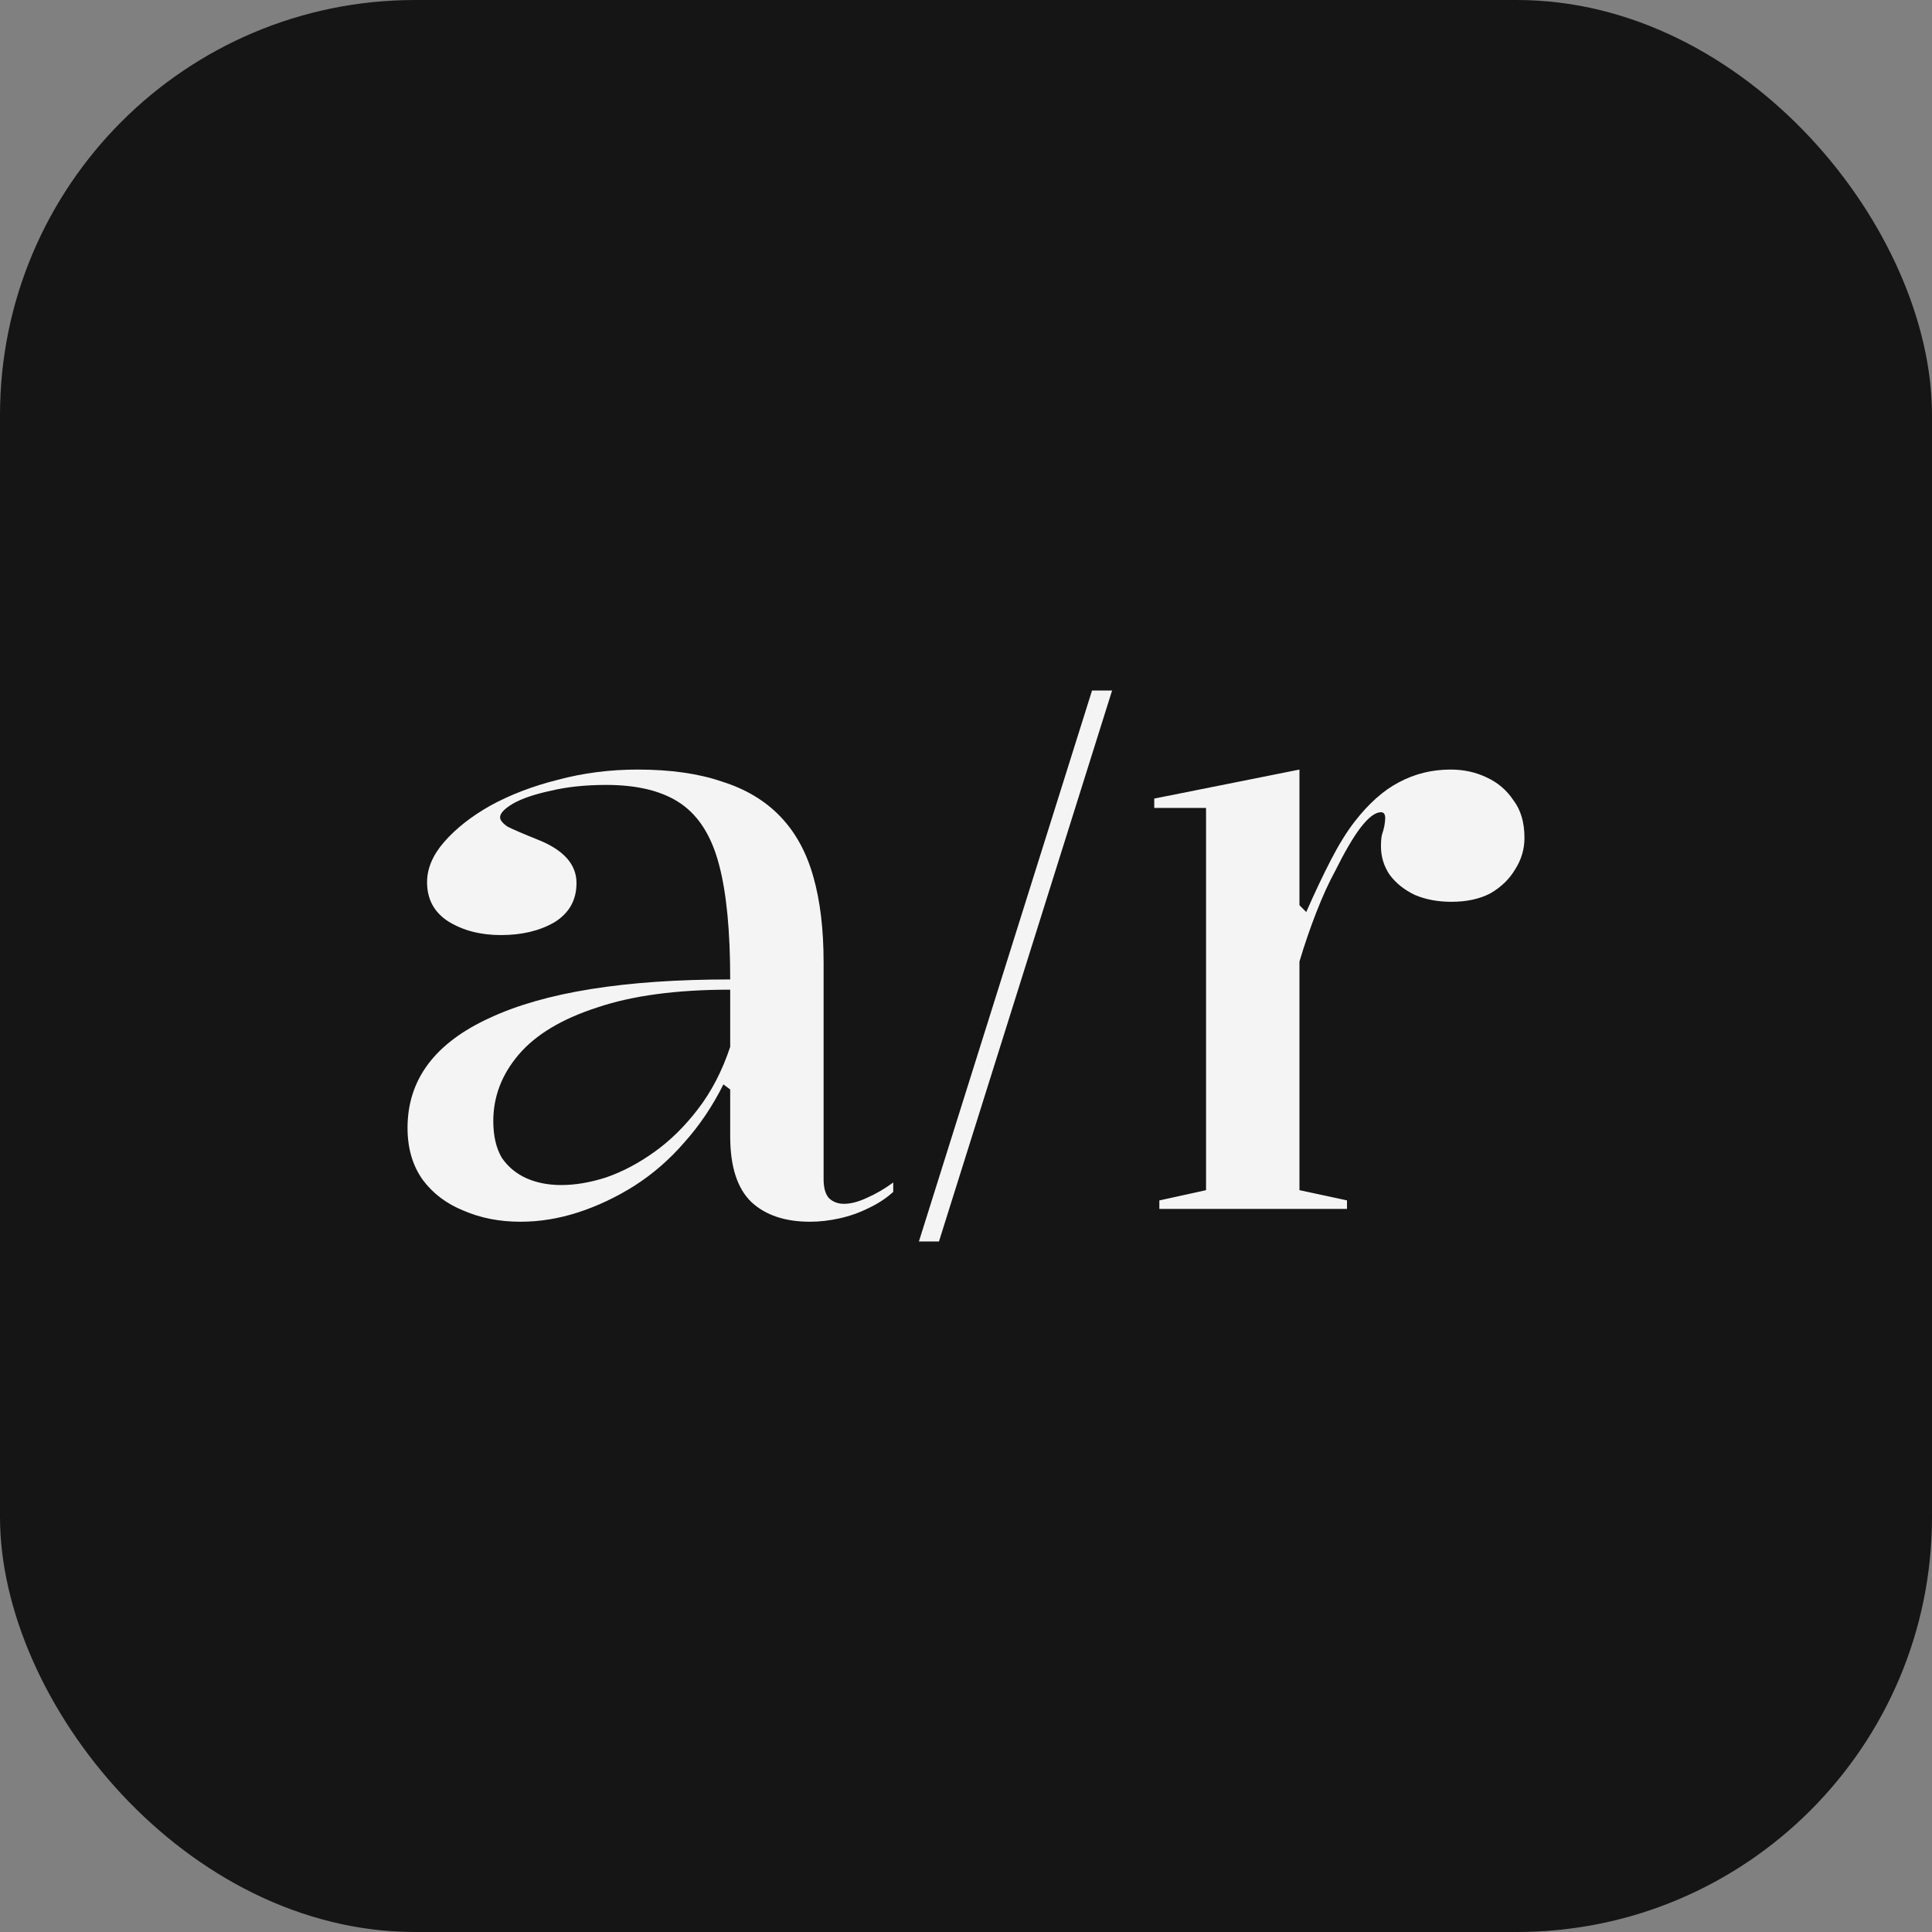 <svg xmlns="http://www.w3.org/2000/svg" width="512" height="512" viewBox="0 0 512 512" fill="none"><rect x="0" y="0" width="512" height="512" fill="#808080" stroke="none"/><rect width="512" height="512" rx="110" fill="#151515"></rect><path d="M168.982 203.942C177.683 203.942 185.109 204.997 191.26 207.107C197.561 209.067 202.736 212.157 206.787 216.377C210.837 220.598 213.763 225.948 215.563 232.43C217.363 238.76 218.263 246.297 218.263 255.039V312.467C218.263 314.728 218.713 316.386 219.613 317.441C220.663 318.496 222.014 319.024 223.664 319.024C225.464 319.024 227.489 318.496 229.739 317.441C232.14 316.386 234.465 315.029 236.715 313.371V315.858C234.915 317.516 232.74 318.948 230.19 320.154C227.789 321.36 225.239 322.264 222.539 322.867C219.838 323.47 217.213 323.772 214.663 323.772C208.062 323.772 202.886 322.038 199.136 318.571C195.385 314.954 193.51 309.151 193.51 301.162C193.51 298.148 193.51 295.962 193.51 294.605C193.51 293.098 193.51 291.968 193.51 291.214C193.51 290.46 193.51 289.631 193.51 288.727L191.71 287.371C188.86 293.098 185.409 298.223 181.359 302.745C177.458 307.267 173.033 311.11 168.082 314.276C163.282 317.29 158.331 319.627 153.23 321.285C148.13 322.943 143.029 323.772 137.929 323.772C132.378 323.772 127.352 322.792 122.852 320.832C118.351 319.024 114.751 316.31 112.05 312.693C109.35 308.925 108 304.328 108 298.901C108 286.089 115.276 276.367 129.828 269.735C144.379 262.952 165.607 259.561 193.51 259.561C193.51 246.749 192.535 236.65 190.585 229.264C188.635 221.728 185.259 216.302 180.459 212.986C175.658 209.67 169.057 208.012 160.656 208.012C155.106 208.012 150.155 208.539 145.804 209.594C141.604 210.499 138.304 211.629 135.903 212.986C133.653 214.342 132.528 215.548 132.528 216.603C132.528 217.357 133.203 218.186 134.553 219.09C136.053 219.844 138.679 220.974 142.429 222.482C149.33 225.195 152.78 229.038 152.78 234.012C152.78 238.534 150.83 242.001 146.93 244.413C143.029 246.674 138.304 247.804 132.753 247.804C127.352 247.804 122.702 246.598 118.801 244.187C115.051 241.775 113.176 238.308 113.176 233.786C113.176 230.169 114.676 226.627 117.676 223.16C120.827 219.542 124.952 216.302 130.053 213.438C135.303 210.574 141.229 208.313 147.83 206.655C154.581 204.846 161.631 203.942 168.982 203.942ZM193.51 262.274C179.258 262.274 167.482 263.857 158.181 267.022C148.88 270.037 141.979 274.182 137.479 279.457C132.978 284.733 130.728 290.611 130.728 297.093C130.728 301.011 131.478 304.252 132.978 306.815C134.628 309.226 136.803 311.035 139.504 312.241C142.204 313.447 145.279 314.05 148.73 314.05C152.48 314.05 156.456 313.371 160.656 312.015C165.007 310.507 169.282 308.246 173.483 305.232C177.683 302.217 181.509 298.449 184.959 293.927C188.56 289.255 191.41 283.753 193.51 277.422V262.274Z" fill="#F4F4F4"></path><path d="M243.521 329L289.398 183H294.714L248.837 329H243.521Z" fill="#F4F4F4"></path><path d="M307.239 320.38V318.119L319.615 315.406V214.116H305.888V211.629L344.368 203.942V239.891L346.168 241.7C348.418 236.575 350.594 231.978 352.694 227.908C354.794 223.838 356.894 220.447 358.995 217.734C362.745 212.91 366.646 209.444 370.696 207.333C374.897 205.072 379.472 203.942 384.423 203.942C387.873 203.942 391.023 204.62 393.874 205.977C396.874 207.333 399.274 209.368 401.075 212.081C403.025 214.644 404 217.96 404 222.029C404 225.044 403.175 227.832 401.525 230.395C400.025 232.957 397.849 235.067 394.999 236.726C392.149 238.233 388.698 238.986 384.648 238.986C381.047 238.986 377.822 238.384 374.972 237.178C372.121 235.821 369.871 234.012 368.221 231.751C366.721 229.491 365.97 227.003 365.97 224.29C365.97 223.085 366.046 222.105 366.195 221.351C366.496 220.447 366.721 219.618 366.871 218.864C367.021 217.96 367.096 217.281 367.096 216.829C367.096 215.774 366.721 215.247 365.97 215.247C364.47 215.247 362.67 216.603 360.57 219.316C358.62 221.879 356.369 225.722 353.819 230.847C352.169 233.862 350.519 237.479 348.868 241.7C347.218 245.92 345.718 250.291 344.368 254.813V315.406L356.969 318.119V320.38H307.239Z" fill="#F4F4F4"></path></svg>